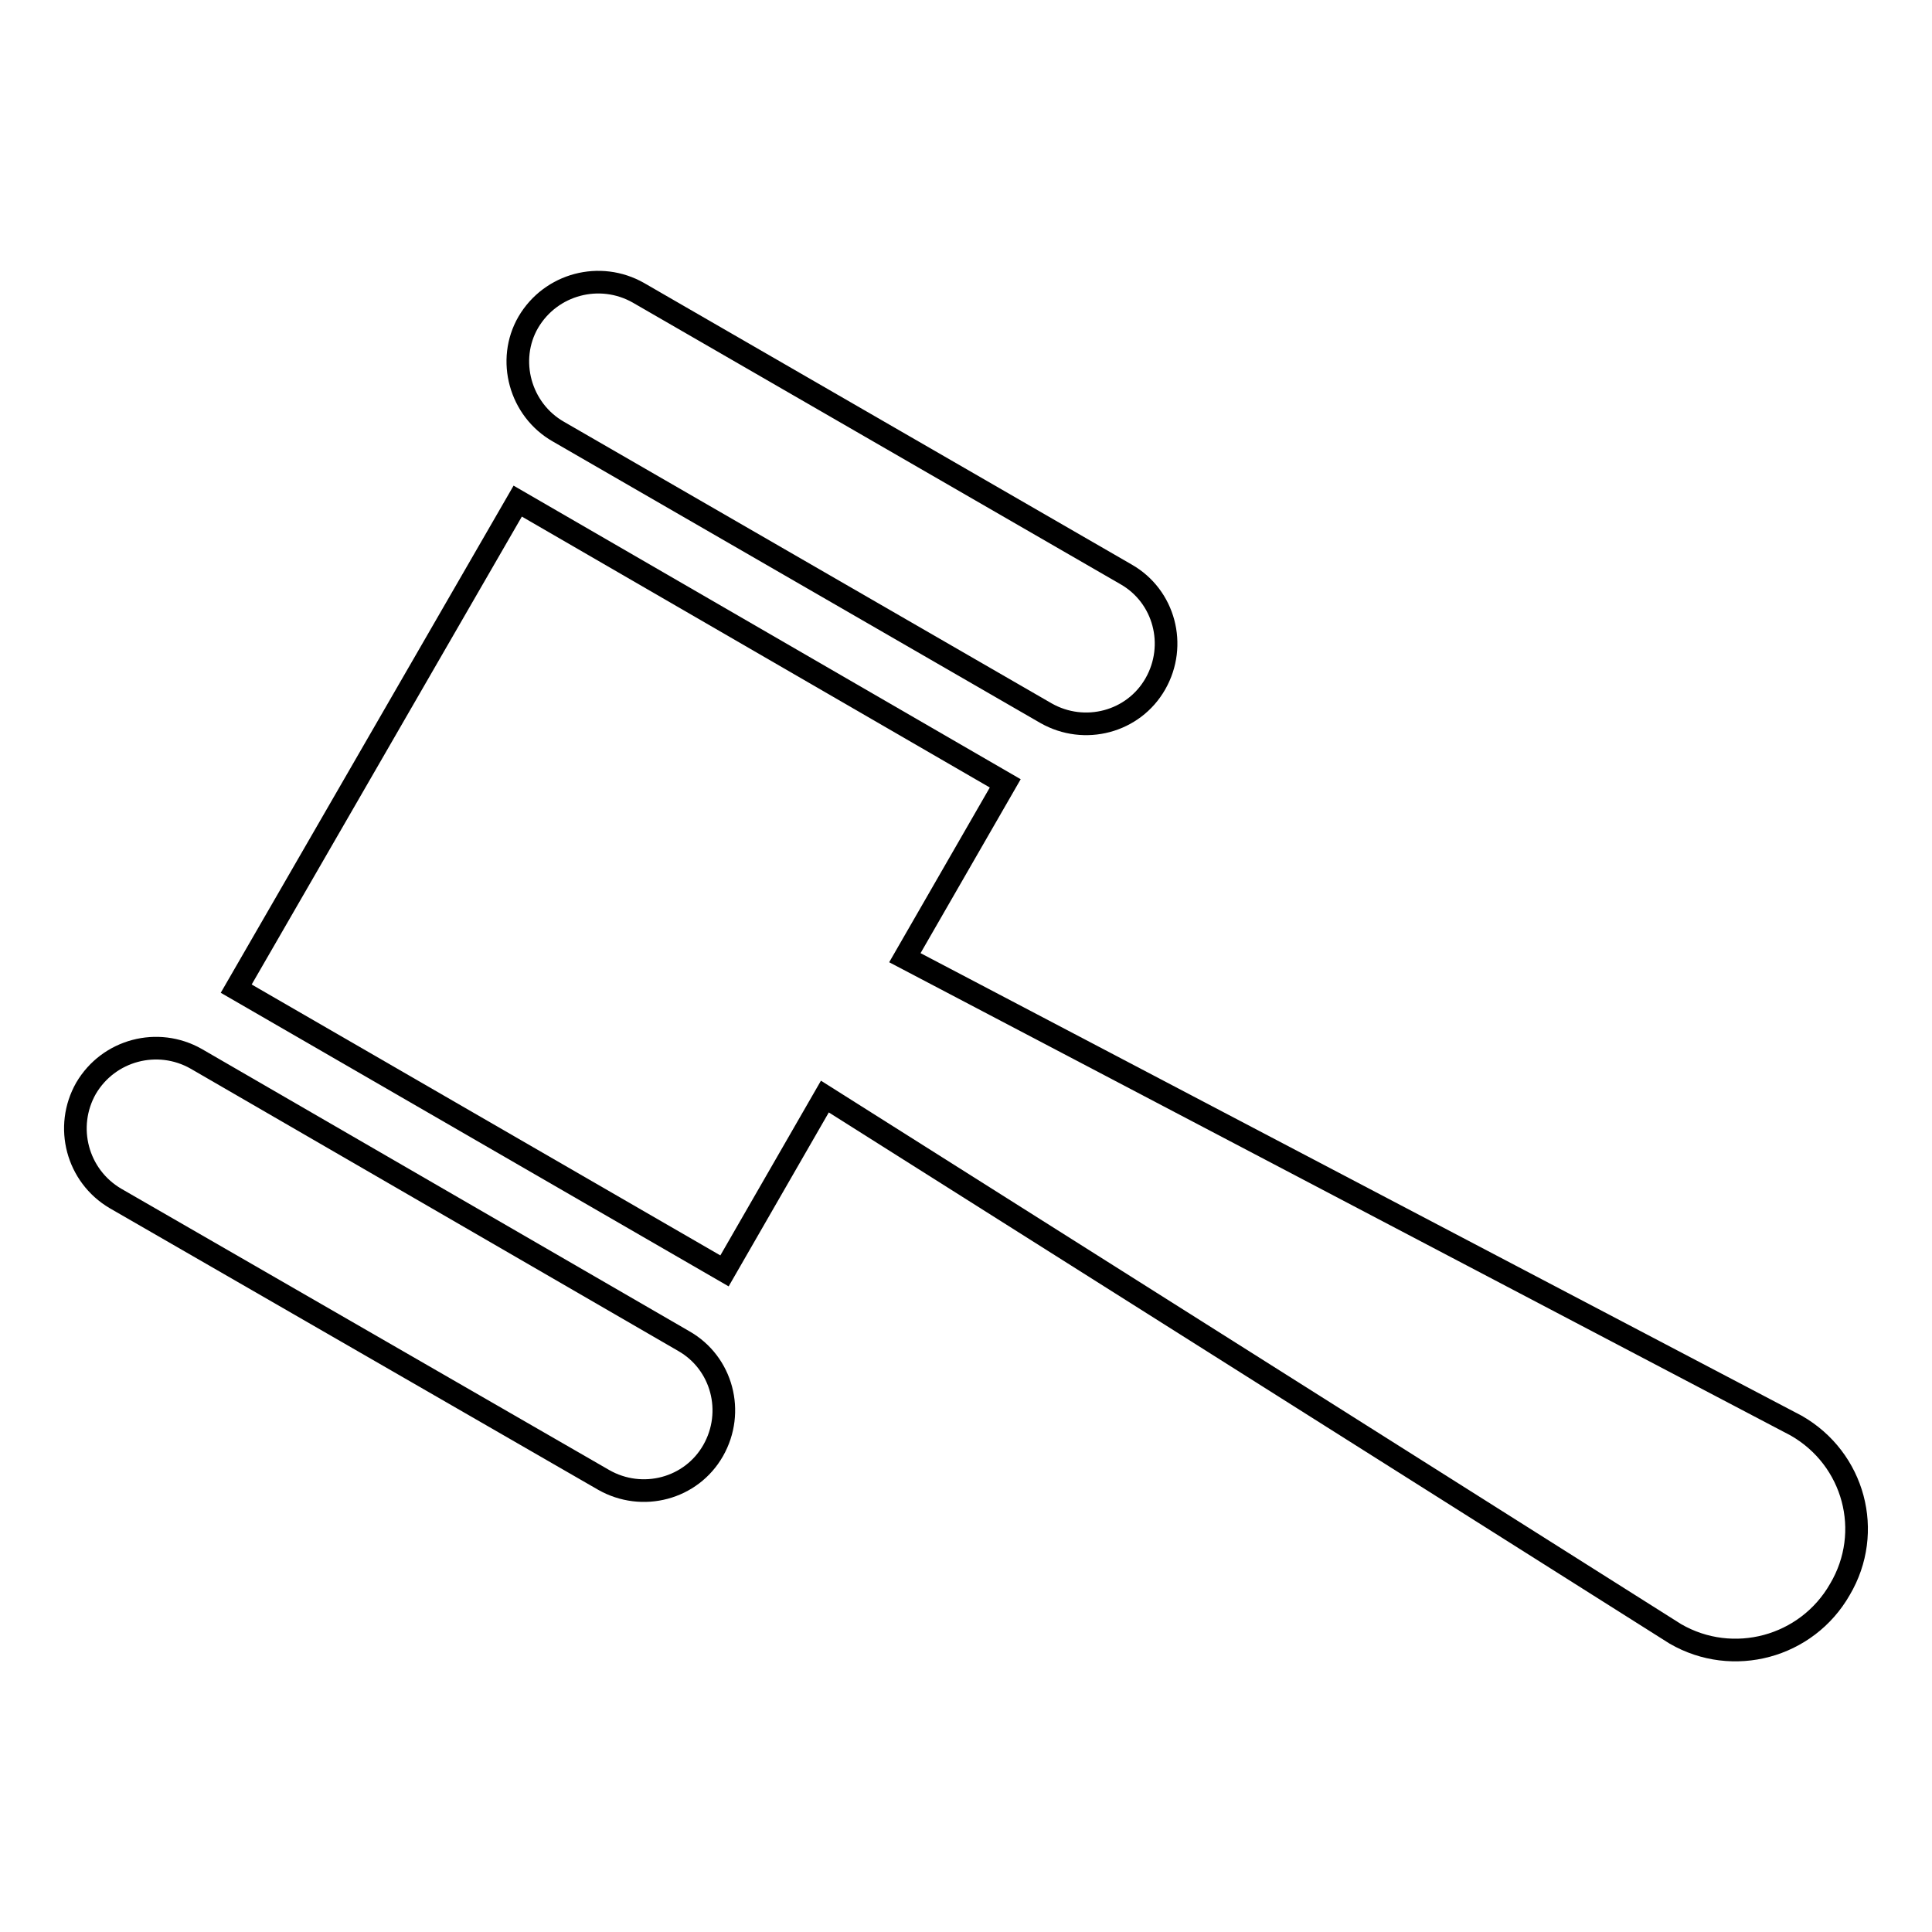 <?xml version="1.0" encoding="utf-8"?>
<!-- Svg Vector Icons : http://www.onlinewebfonts.com/icon -->
<!DOCTYPE svg PUBLIC "-//W3C//DTD SVG 1.1//EN" "http://www.w3.org/Graphics/SVG/1.1/DTD/svg11.dtd">
<svg version="1.1" xmlns="http://www.w3.org/2000/svg" xmlns:xlink="http://www.w3.org/1999/xlink" x="0px" y="0px" viewBox="0 0 256 256" enable-background="new 0 0 256 256" xml:space="preserve">
<g><g><path stroke-width="3" fill-opacity="0" stroke="#000000"  d="M74,57.2l64.6,37.3c5.1,2.9,11.6,1.2,14.5-3.9c2.9-5.1,1.2-11.6-3.9-14.5L84.6,38.8c-5.1-2.9-11.6-1.2-14.6,3.9C67.1,47.7,68.9,54.3,74,57.2z"/><path stroke-width="3" fill-opacity="0" stroke="#000000"  d="M15.3,158.8L80,196.1c5.1,2.9,11.6,1.2,14.5-3.9s1.2-11.6-3.9-14.5L26,140.3c-5.1-2.9-11.6-1.2-14.6,3.9C8.5,149.3,10.2,155.8,15.3,158.8z"/><path stroke-width="3" fill-opacity="0" stroke="#000000"  d="M238,188.9l-118.1-62l13.3-23.1L68.6,66.4l-37.3,64.6L96,168.4l13.3-23.1L222,216.5c7.6,4.4,17.4,1.8,21.8-5.9C248.3,203,245.7,193.3,238,188.9z"/></g></g>
</svg>